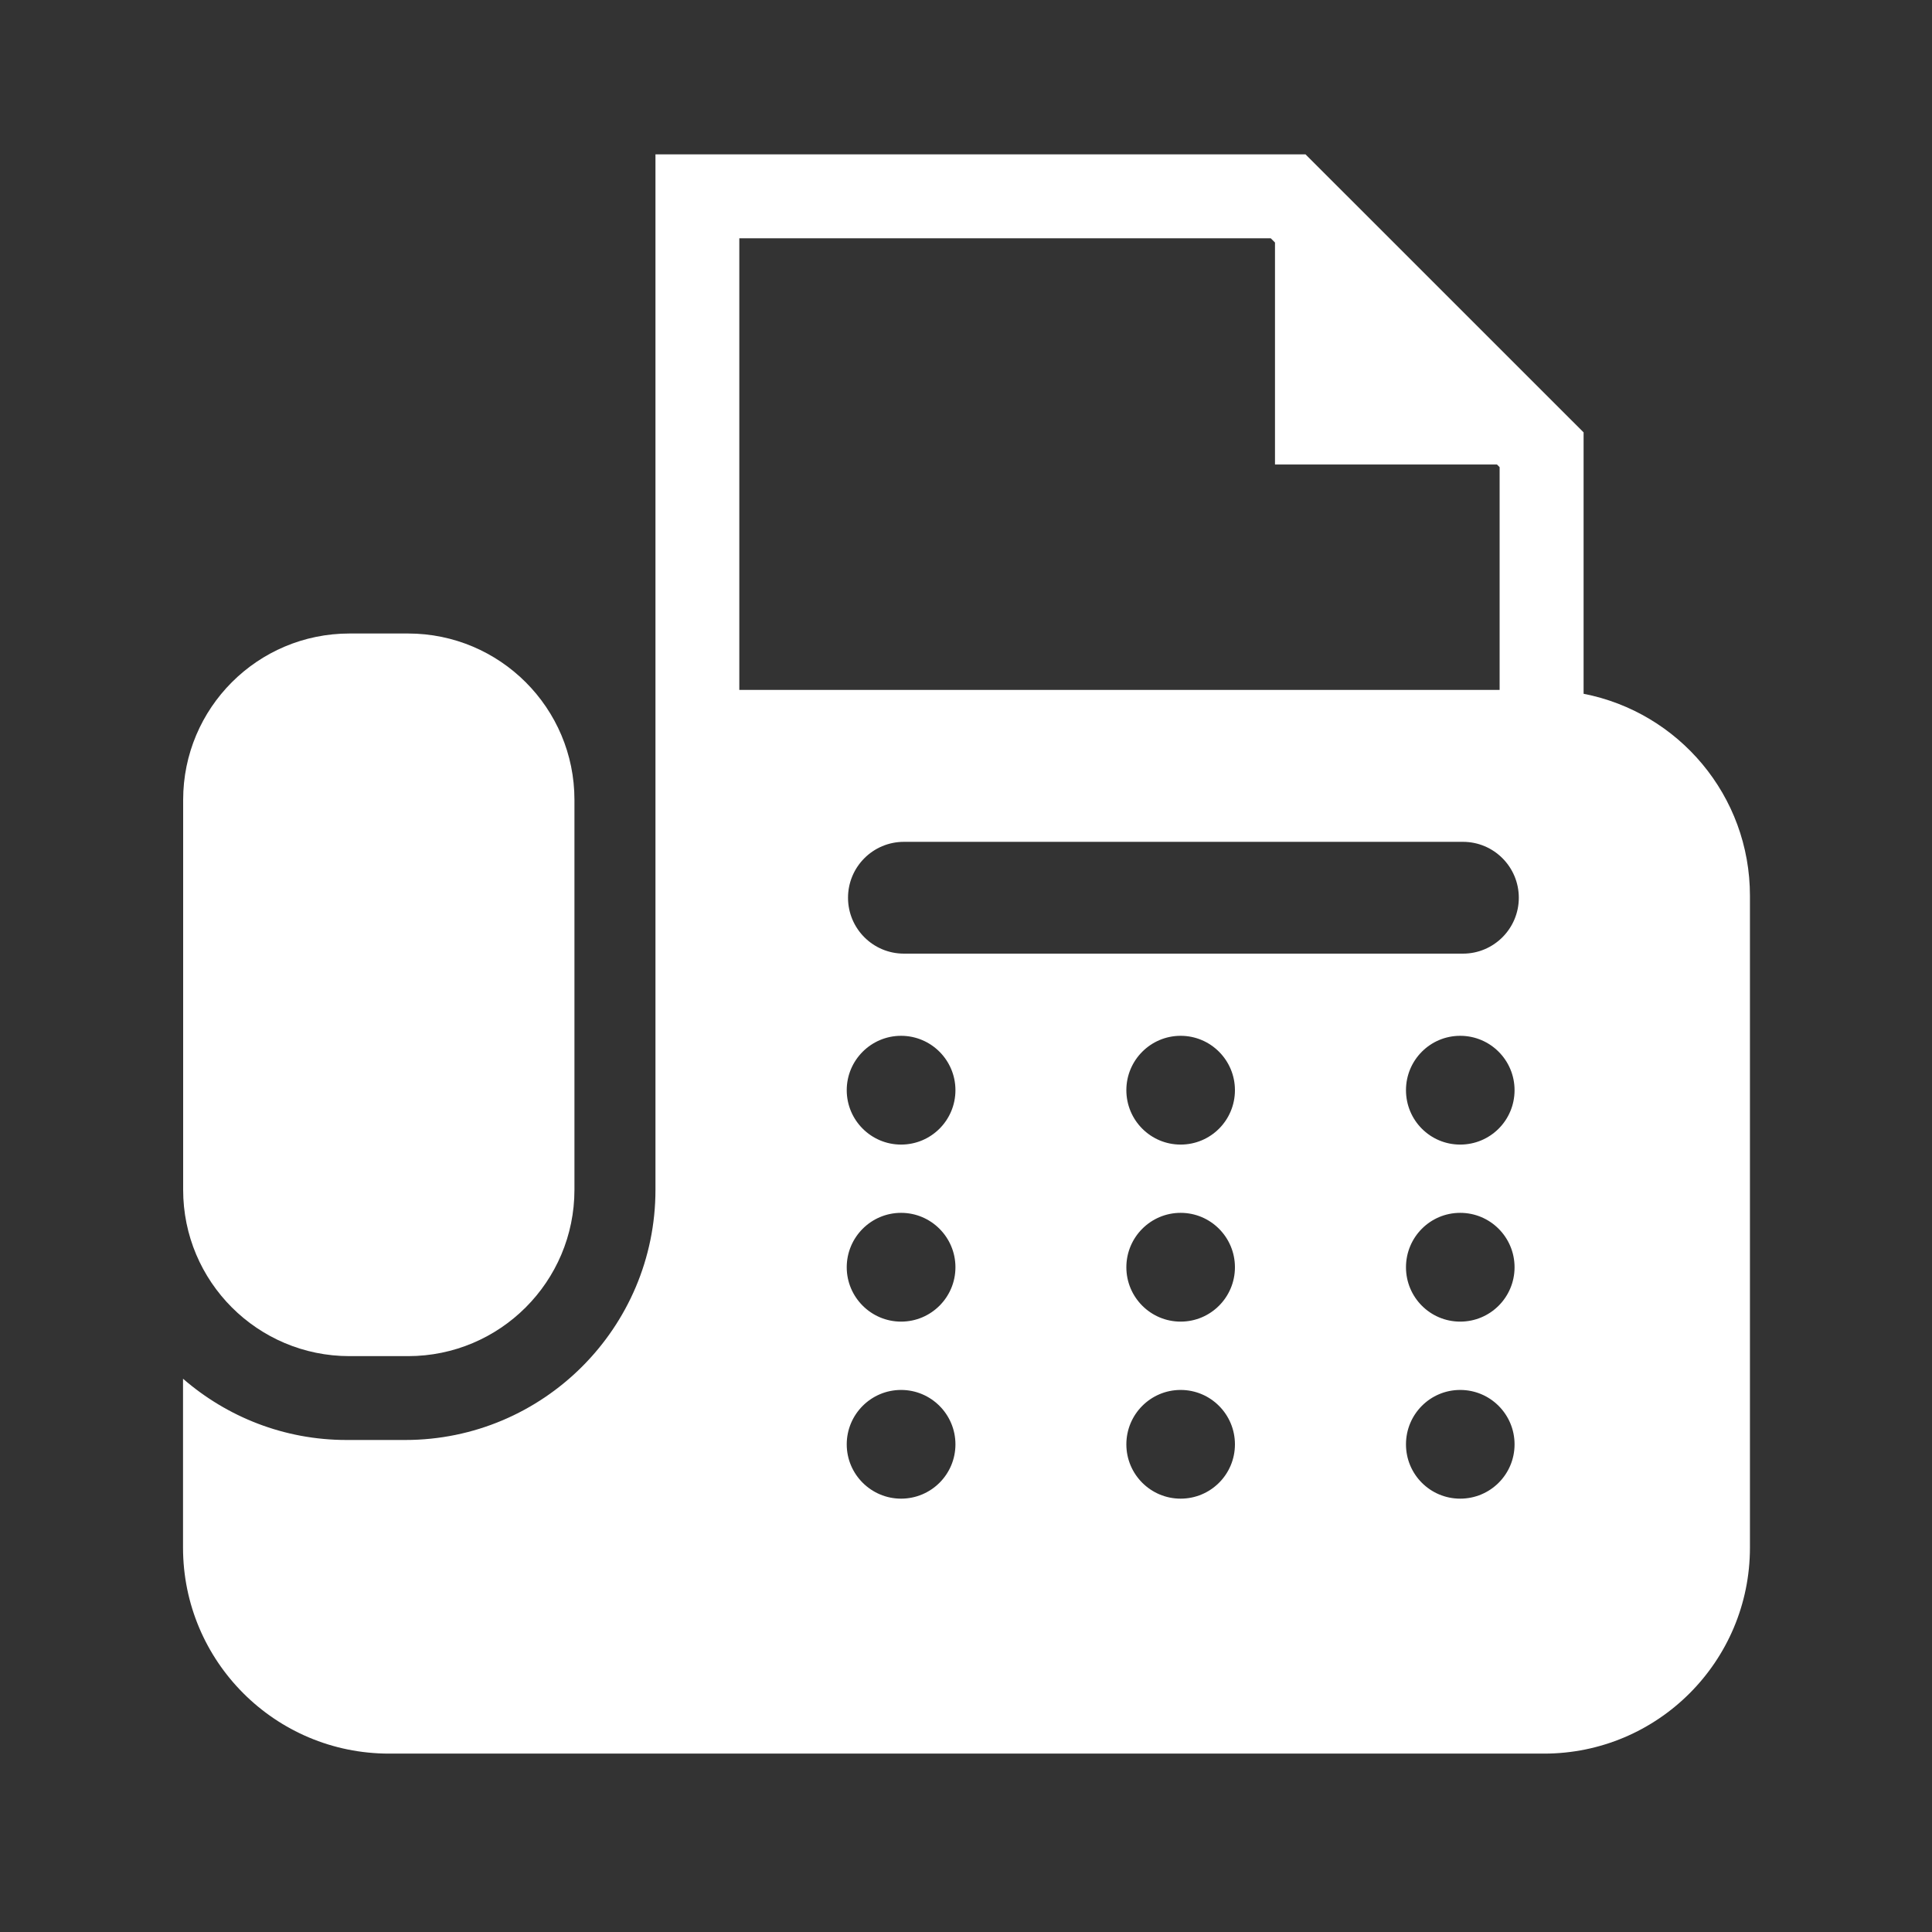 <?xml version="1.0" encoding="utf-8"?>
<!-- Generator: Adobe Illustrator 15.0.0, SVG Export Plug-In . SVG Version: 6.00 Build 0)  -->
<!DOCTYPE svg PUBLIC "-//W3C//DTD SVG 1.1//EN" "http://www.w3.org/Graphics/SVG/1.1/DTD/svg11.dtd">
<svg version="1.1" id="圖層_1" xmlns="http://www.w3.org/2000/svg" xmlns:xlink="http://www.w3.org/1999/xlink" x="0px" y="0px"
	 width="30px" height="30px" viewBox="0 0 30 30" enable-background="new 0 0 30 30" xml:space="preserve">
<rect x="0" y="0" width="30" height="30" fill="#333333" stroke="none"/>
<g>
	<path fill="#FFFFFF" d="M5.427,21.058h0.909c1.427,0,2.584-1.157,2.584-2.584v-6.054c0-1.427-1.158-2.583-2.584-2.583H5.427
		c-1.427,0-2.583,1.157-2.583,2.583v6.054C2.843,19.9,3.999,21.058,5.427,21.058z"/>
	<path fill="#FFFFFF" d="M24.59,10.773V6.714l-4.318-4.317h-0.27h-9.824v8.315v1.165v1.302v4.233v1.062
		c0,2.144-1.743,3.886-3.886,3.886h-0.91c-0.972,0-1.857-0.359-2.54-0.951v2.622c0,1.768,1.432,3.199,3.199,3.199h17.935
		c1.766,0,3.197-1.432,3.197-3.199V13.911C27.174,12.354,26.063,11.059,24.59,10.773z M11.48,3.7h8.252l0.066,0.066v3.447h3.447
		l0.041,0.041v3.459H11.48V3.7z M13.992,23.271c-0.465,0-0.844-0.378-0.844-0.843c0-0.466,0.378-0.845,0.844-0.845
		c0.466,0,0.844,0.379,0.844,0.845C14.836,22.894,14.458,23.271,13.992,23.271z M13.992,20.522c-0.465,0-0.844-0.379-0.844-0.844
		c0-0.466,0.378-0.845,0.844-0.845c0.466,0,0.844,0.379,0.844,0.845C14.836,20.144,14.458,20.522,13.992,20.522z M13.992,17.773
		c-0.465,0-0.844-0.378-0.844-0.845c0-0.465,0.378-0.844,0.844-0.844c0.466,0,0.844,0.379,0.844,0.844
		C14.836,17.396,14.458,17.773,13.992,17.773z M18.333,23.271c-0.466,0-0.843-0.378-0.843-0.843c0-0.466,0.377-0.845,0.843-0.845
		s0.843,0.379,0.843,0.845C19.176,22.894,18.799,23.271,18.333,23.271z M18.333,20.522c-0.466,0-0.843-0.379-0.843-0.844
		c0-0.466,0.377-0.845,0.843-0.845s0.843,0.379,0.843,0.845C19.176,20.144,18.799,20.522,18.333,20.522z M18.333,17.773
		c-0.466,0-0.843-0.378-0.843-0.845c0-0.465,0.377-0.844,0.843-0.844s0.843,0.379,0.843,0.844
		C19.176,17.396,18.799,17.773,18.333,17.773z M22.674,23.271c-0.467,0-0.842-0.378-0.842-0.843c0-0.466,0.375-0.845,0.842-0.845
		s0.844,0.379,0.844,0.845C23.518,22.894,23.141,23.271,22.674,23.271z M22.674,20.522c-0.467,0-0.842-0.379-0.842-0.844
		c0-0.466,0.375-0.845,0.842-0.845s0.844,0.379,0.844,0.845C23.518,20.144,23.141,20.522,22.674,20.522z M22.674,17.773
		c-0.467,0-0.842-0.378-0.842-0.845c0-0.465,0.375-0.844,0.842-0.844s0.844,0.379,0.844,0.844
		C23.518,17.396,23.141,17.773,22.674,17.773z M22.717,14.808h-8.681c-0.48,0-0.868-0.389-0.868-0.868
		c0-0.479,0.388-0.868,0.868-0.868h8.681c0.479,0,0.867,0.389,0.867,0.868C23.584,14.419,23.195,14.808,22.717,14.808z"/>
</g>
</svg>
